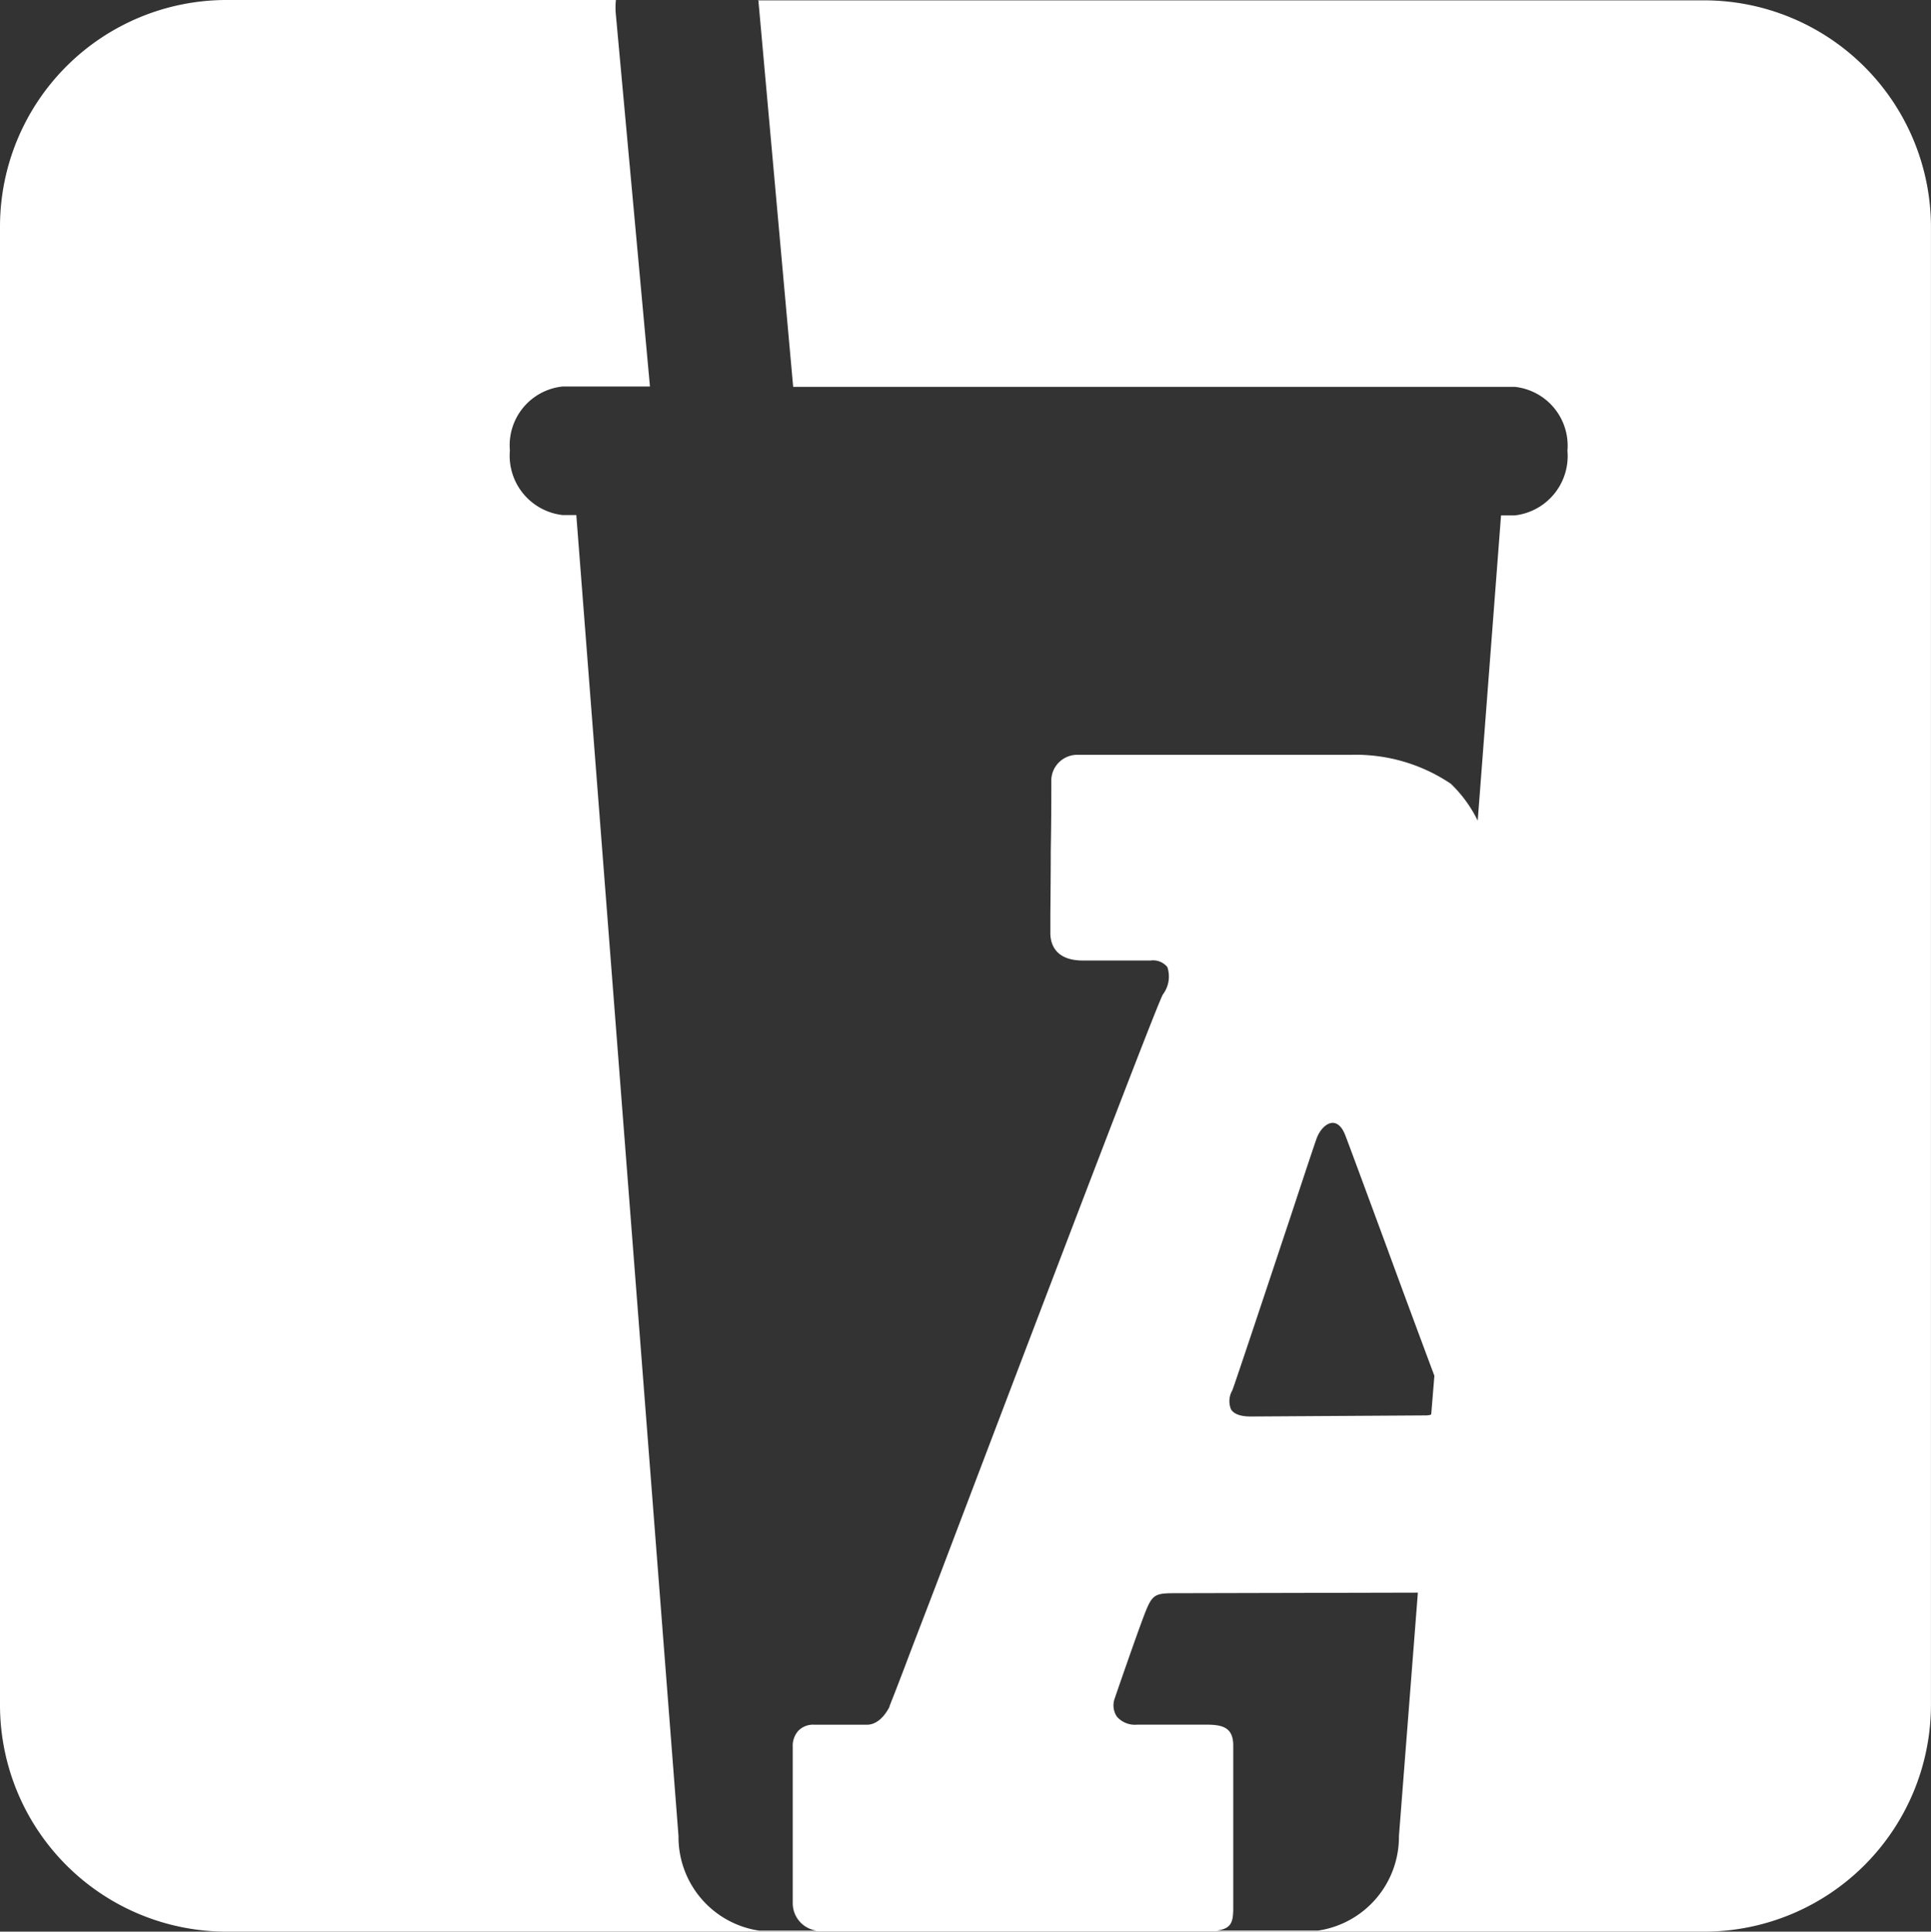 <svg xmlns="http://www.w3.org/2000/svg" width="54.984" height="54.996" viewBox="0 0 54.984 54.996">
  <rect x="0" y="0" width="54.984" height="54.996" fill="#333333" stroke="none"/>
  <path id="Path_24073" data-name="Path 24073" d="M-14612.467,20926h-42.094a6.455,6.455,0,0,1-6.437-6.457v-42.094a6.453,6.453,0,0,1,6.438-6.445h11.1a2.01,2.01,0,0,0,0,.434l.969,10.57h-2.488a1.682,1.682,0,0,0-1.5,1.82,1.7,1.7,0,0,0,1.5,1.84h.391l2.91,37.613a2.694,2.694,0,0,0,2.3,2.691h1.637a.789.789,0,0,1-.684-.766v-4.461a.643.643,0,0,1,.156-.461.586.586,0,0,1,.453-.176h1.52c.082,0,.375-.031.621-.5,0-.023.078-.207.211-.551l.129-.336.109-.285c.234-.625.566-1.477.984-2.574,4.012-10.566,6.207-16.285,6.355-16.543a.849.849,0,0,0,.129-.781.525.525,0,0,0-.48-.187h-1.926c-.8,0-.926-.492-.926-.781v-.105c0-.074,0-.176,0-.3,0-.277.012-1.145.012-1.949.016-.859.016-1.707.016-2.031a.74.74,0,0,1,.738-.691h7.813a4.85,4.85,0,0,1,2.824.824,3.715,3.715,0,0,1,.766,1.051l.664-8.691h.391a1.7,1.7,0,0,0,1.5-1.84,1.685,1.685,0,0,0-1.5-1.82h-20.547l-.984-10.93v-.043l-.016-.031h26.945a6.461,6.461,0,0,1,6.453,6.445v42.094A6.463,6.463,0,0,1-14612.467,20926Zm-8.16-9.652-6.891.016c-.578,0-.664.027-.867.539s-.836,2.348-.879,2.477a.575.575,0,0,0,.07.5.683.683,0,0,0,.574.227h1.988c.473,0,.75.1.75.594v4.605c0,.414-.043.605-.465.664h2.883a2.7,2.7,0,0,0,2.3-2.691l.539-6.934Zm-2.422-13.375c-.172,0-.359.18-.457.438-.051.137-.32.945-.719,2.156-.687,2.063-1.609,4.836-1.684,5.023a.611.611,0,0,0-.035.543c.086.133.273.2.559.2l5-.031a.606.606,0,0,0,.117-.016.045.045,0,0,1,.023-.012l.09-1.1c-.277-.742-.887-2.379-1.355-3.66-.531-1.437-1.078-2.922-1.187-3.2S-14622.951,20902.973-14623.049,20902.973Z" transform="translate(14660.998 -20871.004)" fill="#fff"/>
</svg>
